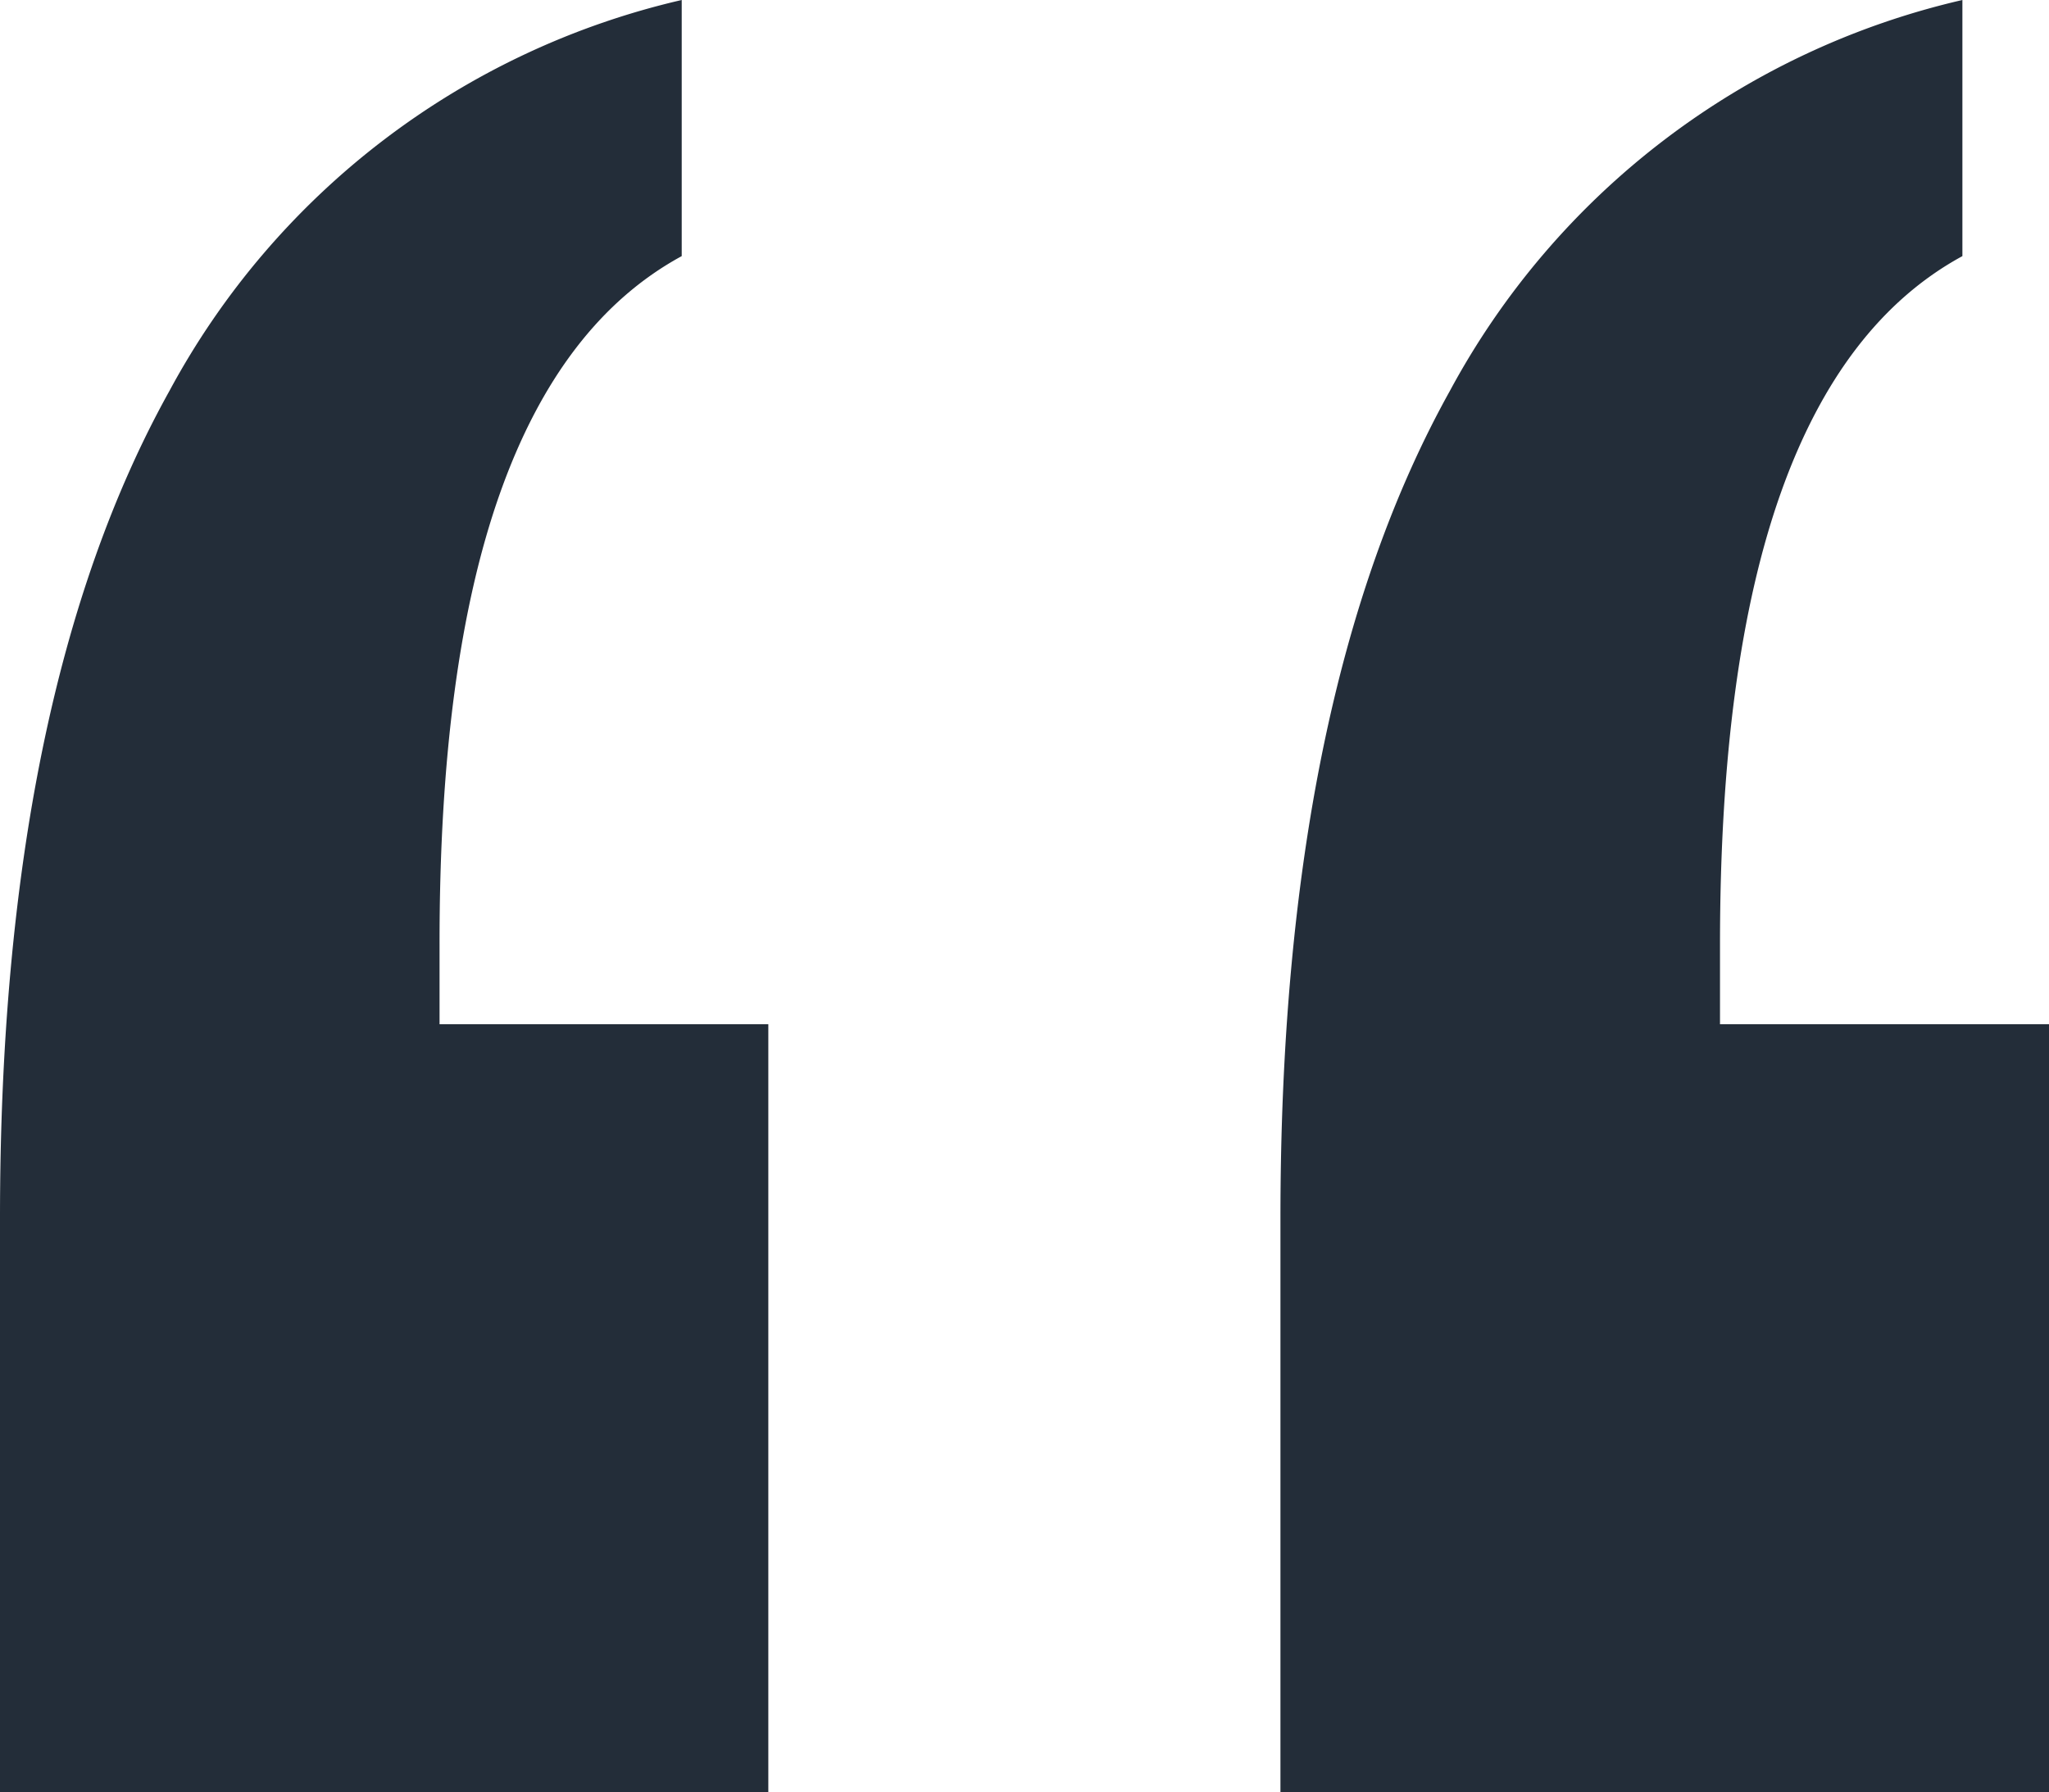 <?xml version="1.0" encoding="UTF-8"?> <svg xmlns="http://www.w3.org/2000/svg" id="Ebene_2" data-name="Ebene 2" viewBox="0 0 84.7 74.11"> <defs> <style>.cls-1{isolation:isolate;}.cls-2{fill:#232d39;}</style> </defs> <g id="_" data-name=" " class="cls-1"> <g class="cls-1"> <path class="cls-2" d="M28.18,0V10.59q-5,2.72-7.51,9.8t-2.5,18.67v3.29H31.76V74.11H0V50.36q0-21.6,7-34.19A32.3,32.3,0,0,1,28.18,0ZM81.12,0V10.59q-5,2.72-7.51,9.8T71.1,39.06v3.29H84.7V74.11H52.93V50.36q0-21.6,7-34.19A32.3,32.3,0,0,1,81.12,0Z"></path> </g> </g> </svg> 